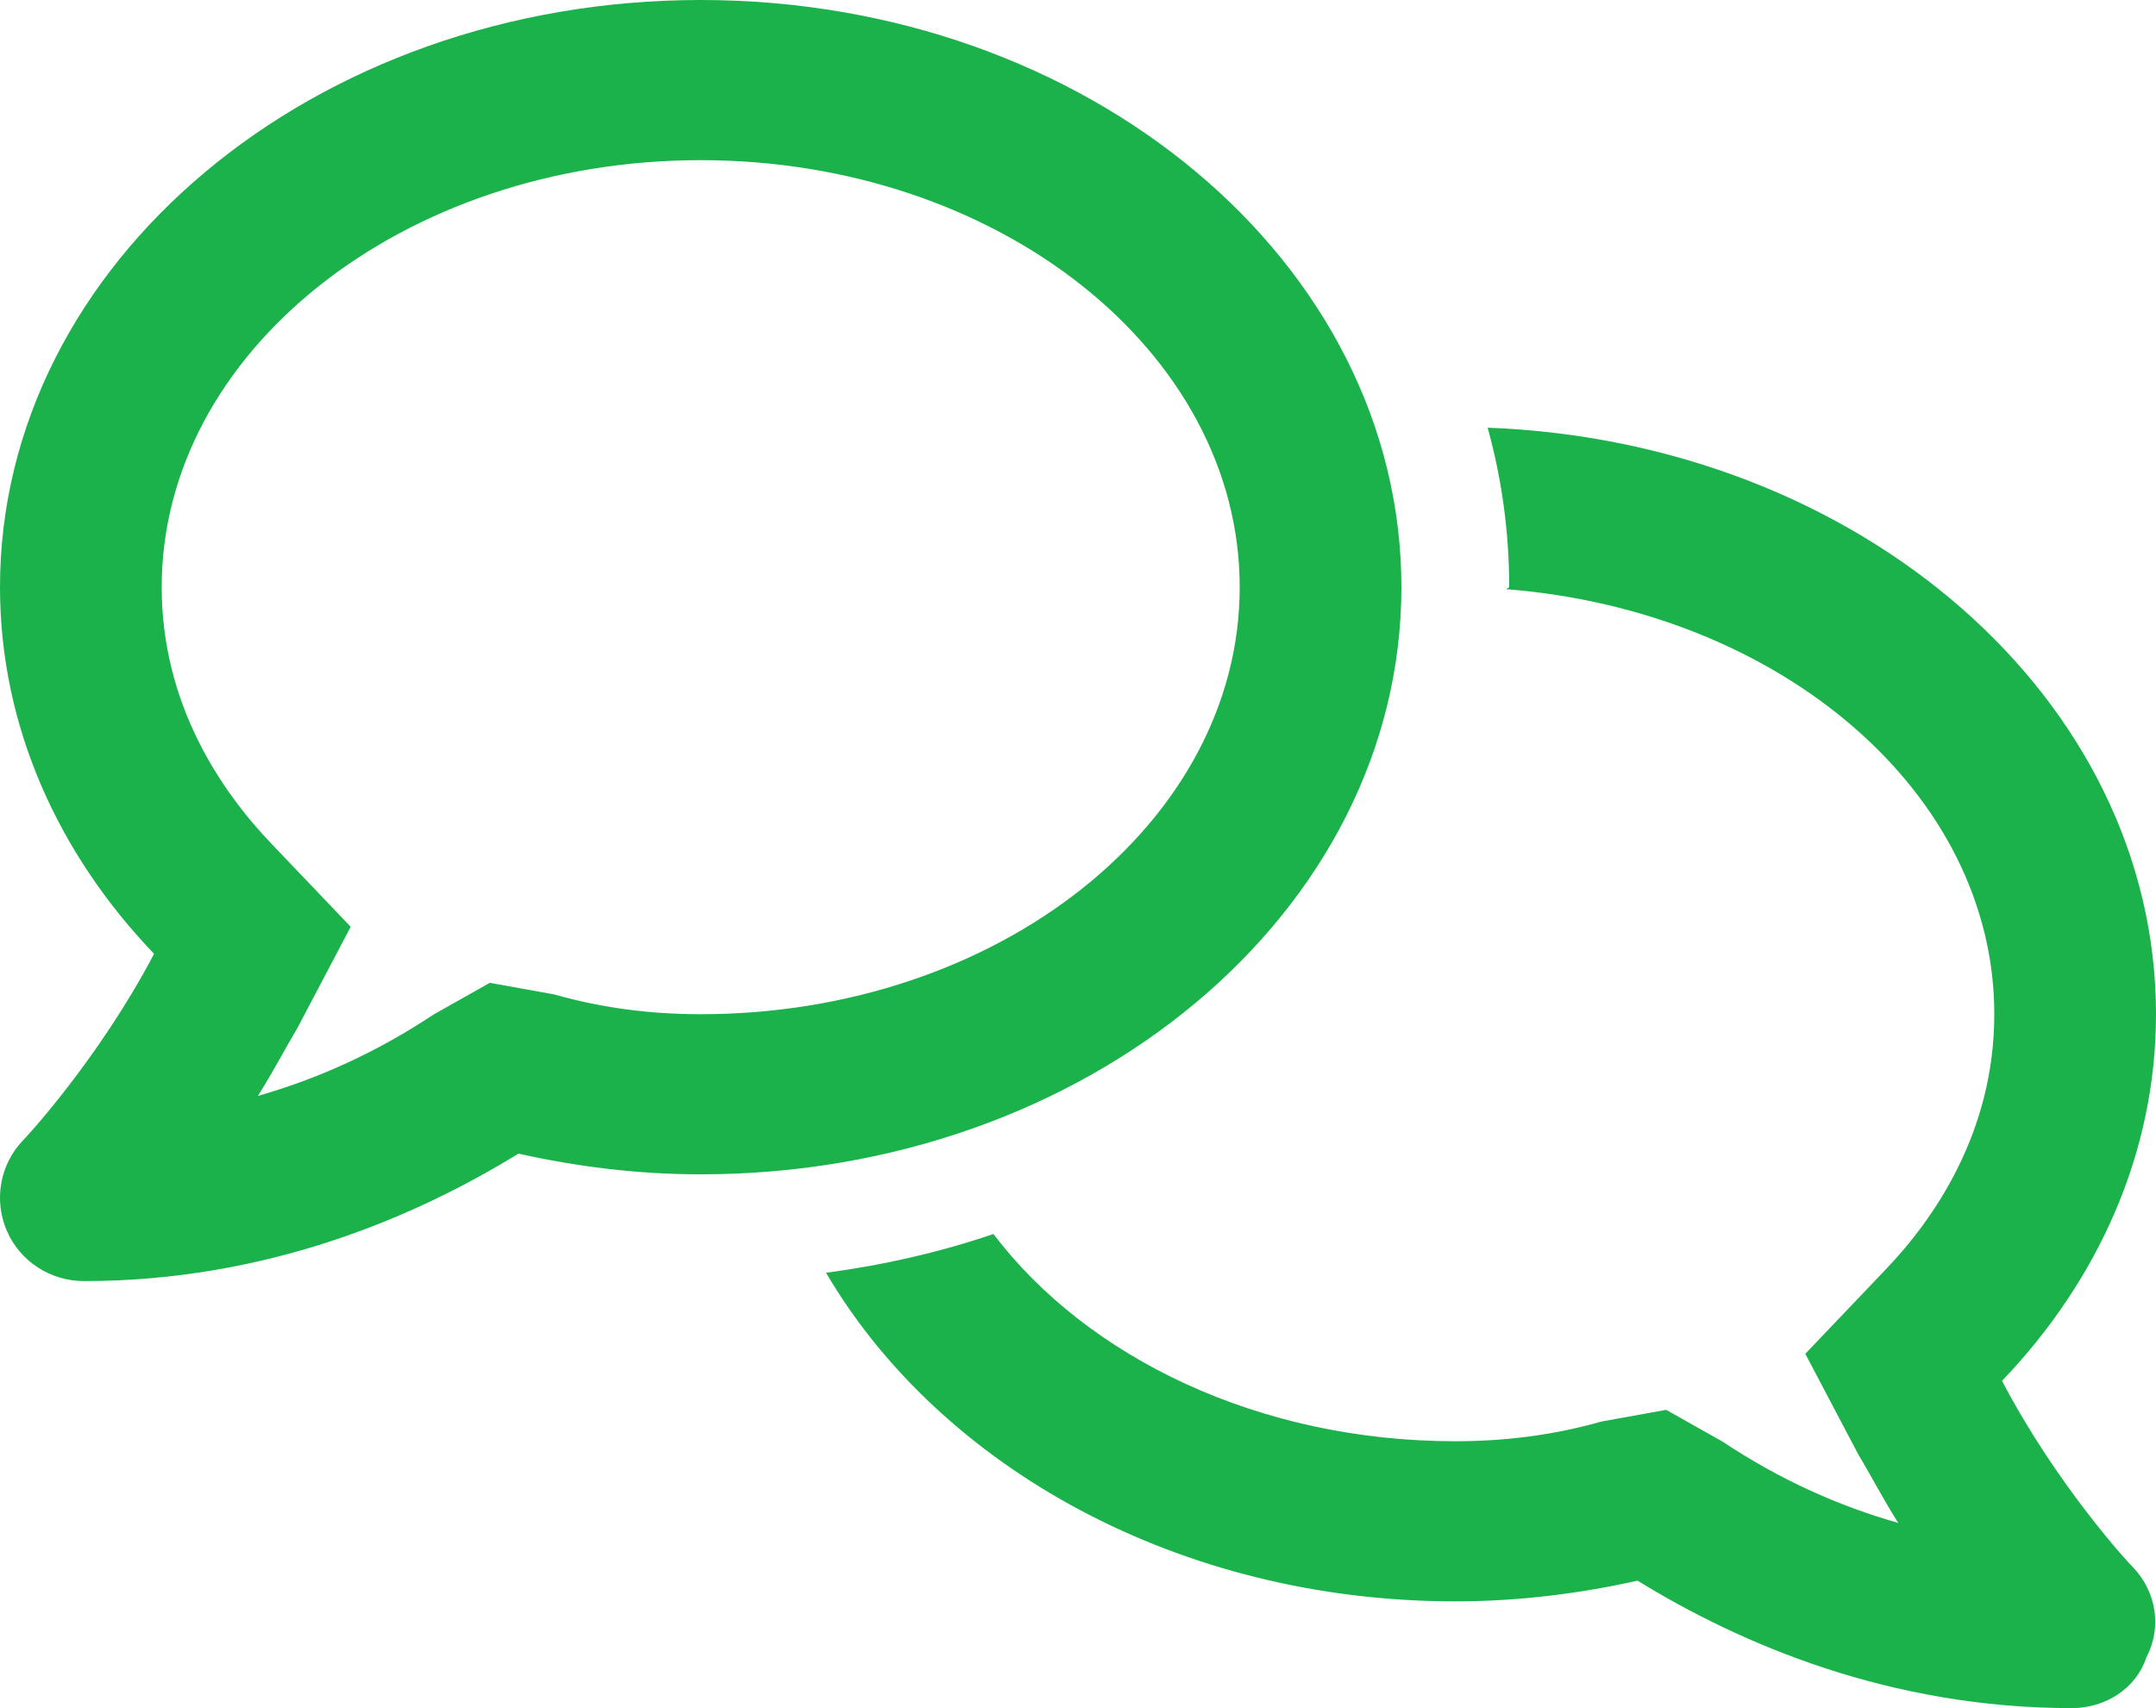 <svg width="53" height="42" viewBox="0 0 53 42" fill="none" xmlns="http://www.w3.org/2000/svg">
<path id="Vector" d="M17.225 0C26.74 0 34.45 6.464 34.45 14.438C34.45 22.411 26.74 28.875 17.225 28.875C15.676 28.875 14.178 28.686 12.745 28.366C10.211 29.925 6.553 31.5 2.066 31.5C1.24 31.5 0.491 31.016 0.167 30.261C-0.157 29.507 -0.001 28.637 0.558 28.047C0.601 28.014 2.433 26.037 3.787 23.453C1.423 20.984 0 17.85 0 14.438C0 6.464 7.712 0 17.225 0ZM13.631 24.453C14.84 24.798 16.049 24.938 17.225 24.938C24.529 24.938 30.475 20.229 30.475 14.438C30.475 8.646 24.529 3.938 17.225 3.938C9.921 3.938 3.975 8.646 3.975 14.438C3.975 17.325 5.442 19.458 6.672 20.746L8.621 22.788L7.313 25.274C7.018 25.766 6.685 26.406 6.339 26.947C7.806 26.529 9.25 25.881 10.658 24.946L12.041 24.166L13.631 24.453ZM36.57 10.516C45.712 10.861 53 17.186 53 24.938C53 28.35 51.576 31.484 49.215 33.953C50.565 36.537 52.395 38.514 52.445 38.547C53 39.137 53.157 40.007 52.76 40.761C52.511 41.516 51.758 42 50.93 42C46.45 42 42.789 40.425 40.255 38.866C38.822 39.186 37.324 39.375 35.775 39.375C28.984 39.375 23.113 36.077 20.306 31.295C21.738 31.106 23.113 30.786 24.421 30.343C26.74 33.395 30.964 35.438 35.775 35.438C36.951 35.438 38.16 35.298 39.369 34.953L40.959 34.666L42.342 35.446C43.75 36.381 45.191 37.029 46.665 37.447C46.317 36.906 45.986 36.266 45.688 35.774L44.379 33.288L46.325 31.246C47.559 29.966 49.025 27.825 49.025 24.938C49.025 19.499 43.783 15.02 37.026 14.487L37.1 14.438C37.1 13.084 36.918 11.771 36.57 10.516Z" fill="#1BB24B"/>
</svg>
